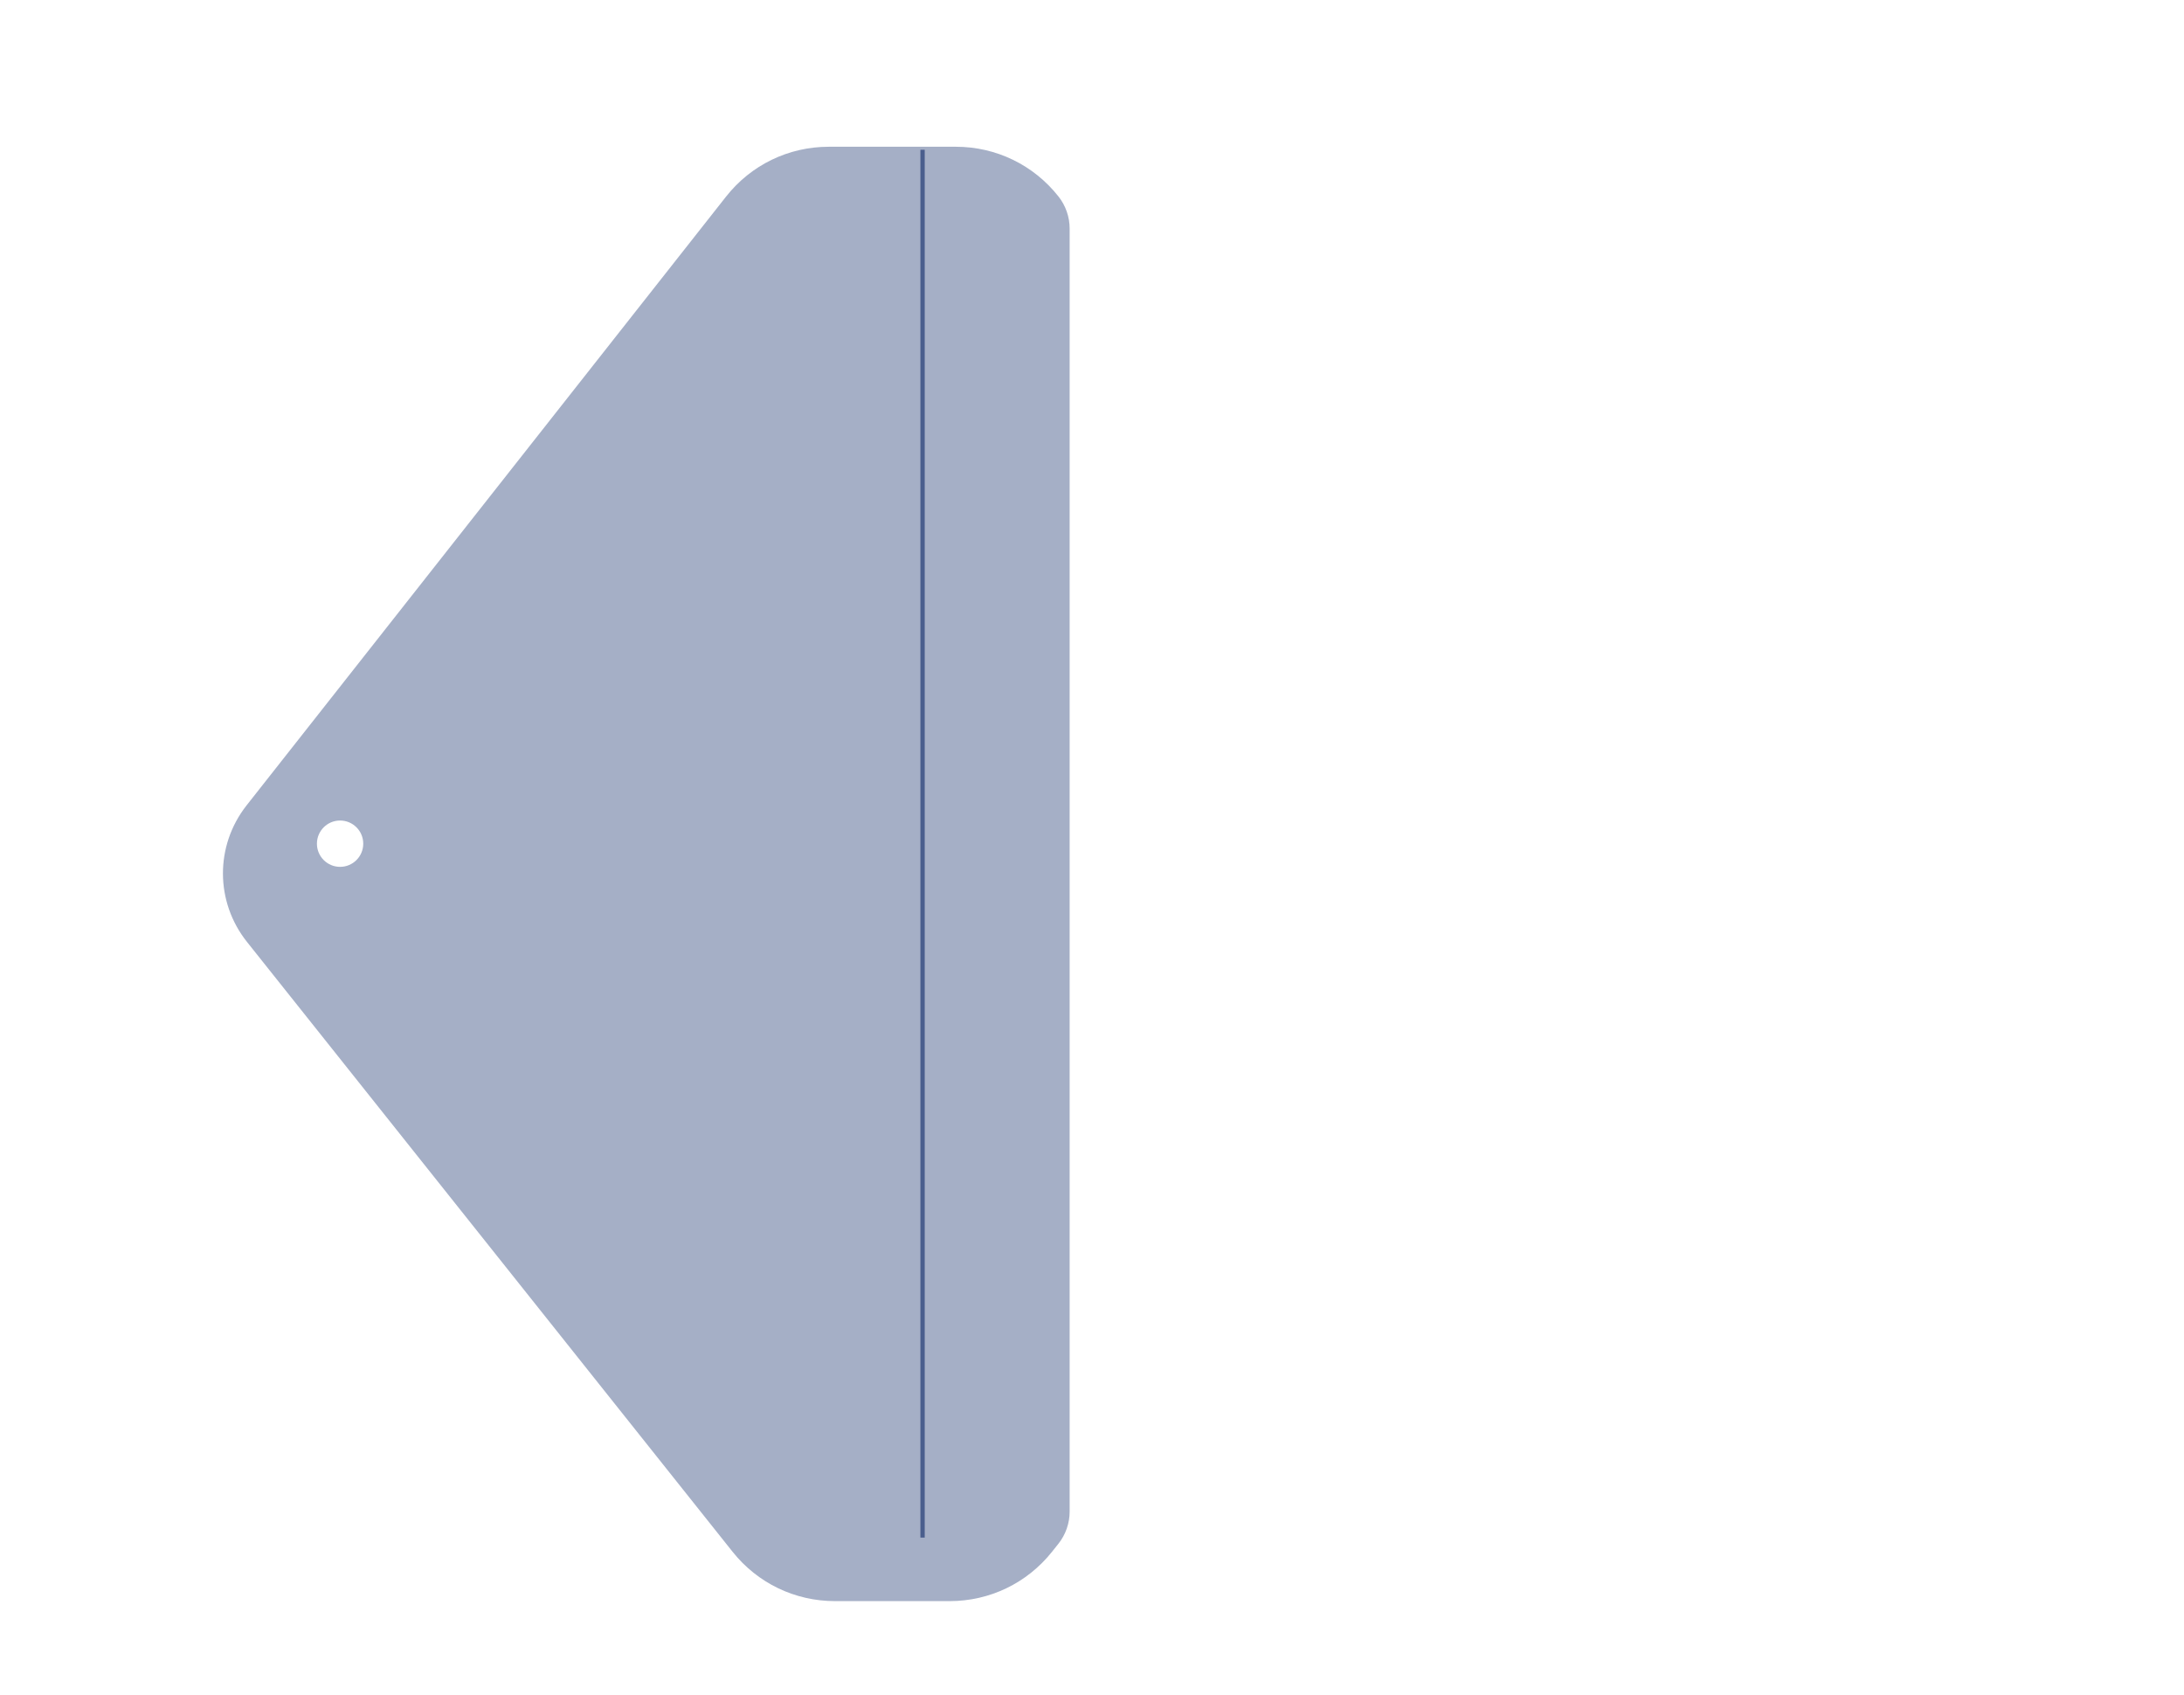 <?xml version="1.0" encoding="UTF-8"?> <svg xmlns="http://www.w3.org/2000/svg" xmlns:xlink="http://www.w3.org/1999/xlink" id="papka" viewBox="0 0 505.47 392.17"><defs><style> .cls-1 { fill: #a5afc6; filter: url(#drop-shadow-19); } .cls-1, .cls-2 { stroke-width: 0px; } .cls-3 { fill: none; stroke: #4a5e8d; stroke-miterlimit: 10; } .cls-2 { fill: #fff; } </style><filter id="drop-shadow-19" filterUnits="userSpaceOnUse"><feOffset dx="-7" dy="7"></feOffset><feGaussianBlur result="blur" stdDeviation="5"></feGaussianBlur><feFlood flood-color="#000" flood-opacity=".25"></feFlood><feComposite in2="blur" operator="in"></feComposite><feComposite in="SourceGraphic"></feComposite></filter></defs><rect class="cls-2" x="215.33" y="26.96" width="64.34" height="336.55"></rect><path class="cls-1" d="M228.21,26.96h-29.38c-9.34,0-18.02,4.21-23.8,11.55l-110.99,140.9c-7.3,9.32-7.25,22.3.12,31.56l112.39,141.13c5.78,7.26,14.42,11.42,23.7,11.42h26.53c9.28,0,17.92-4.16,23.7-11.42l1.49-1.87c1.67-2.1,2.59-4.74,2.59-7.42V45.88c0-2.66-.91-5.28-2.55-7.37-5.78-7.34-14.46-11.55-23.8-11.55Z"></path><circle class="cls-2" cx="78.71" cy="195.24" r="5.36"></circle><line class="cls-3" x1="213.52" y1="34.66" x2="213.52" y2="355.82"></line></svg> 